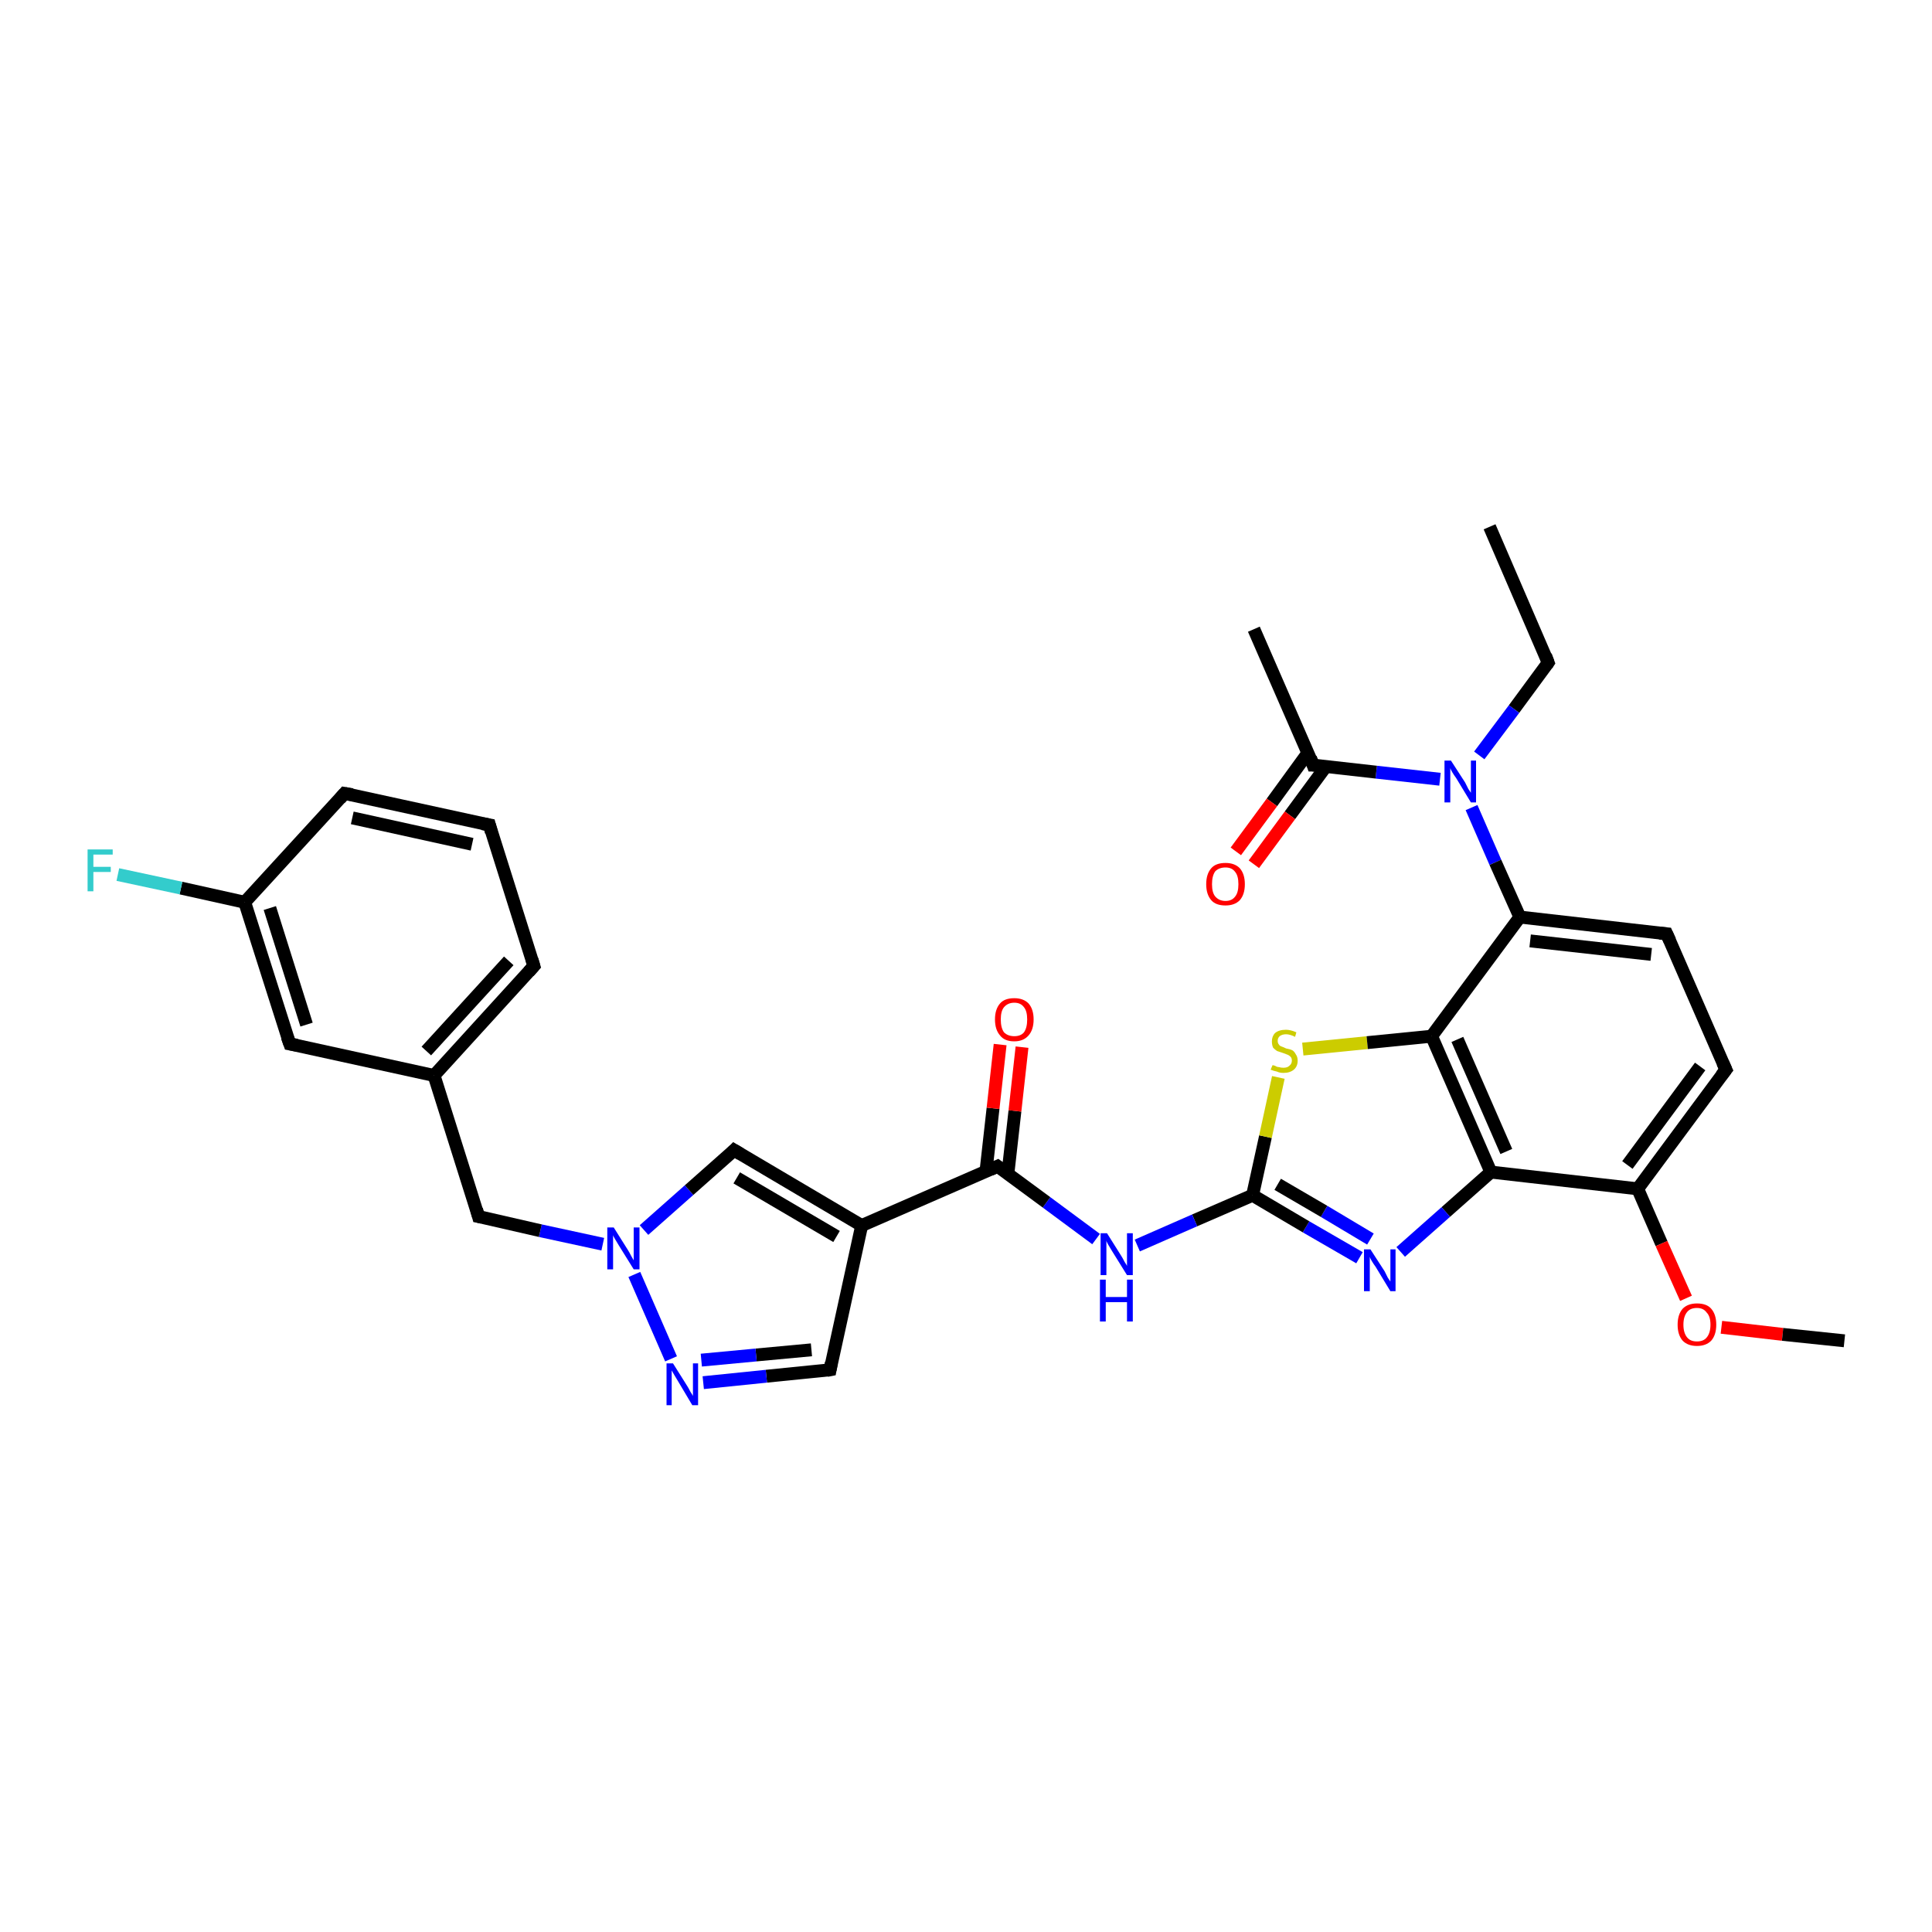 <?xml version='1.0' encoding='iso-8859-1'?>
<svg version='1.1' baseProfile='full'
              xmlns='http://www.w3.org/2000/svg'
                      xmlns:rdkit='http://www.rdkit.org/xml'
                      xmlns:xlink='http://www.w3.org/1999/xlink'
                  xml:space='preserve'
width='300px' height='300px' viewBox='0 0 300 300'>
<!-- END OF HEADER -->
<rect style='opacity:1.0;fill:#FFFFFF;stroke:none' width='300.0' height='300.0' x='0.0' y='0.0'> </rect>
<path class='bond-0 atom-0 atom-1' d='M 231.3,81.8 L 240.4,102.9' style='fill:none;fill-rule:evenodd;stroke:#000000;stroke-width:2.0px;stroke-linecap:butt;stroke-linejoin:miter;stroke-opacity:1' />
<path class='bond-1 atom-1 atom-2' d='M 240.4,102.9 L 235.1,110.1' style='fill:none;fill-rule:evenodd;stroke:#000000;stroke-width:2.0px;stroke-linecap:butt;stroke-linejoin:miter;stroke-opacity:1' />
<path class='bond-1 atom-1 atom-2' d='M 235.1,110.1 L 229.7,117.3' style='fill:none;fill-rule:evenodd;stroke:#0000FF;stroke-width:2.0px;stroke-linecap:butt;stroke-linejoin:miter;stroke-opacity:1' />
<path class='bond-2 atom-2 atom-3' d='M 223.6,121.0 L 213.7,119.9' style='fill:none;fill-rule:evenodd;stroke:#0000FF;stroke-width:2.0px;stroke-linecap:butt;stroke-linejoin:miter;stroke-opacity:1' />
<path class='bond-2 atom-2 atom-3' d='M 213.7,119.9 L 203.9,118.8' style='fill:none;fill-rule:evenodd;stroke:#000000;stroke-width:2.0px;stroke-linecap:butt;stroke-linejoin:miter;stroke-opacity:1' />
<path class='bond-3 atom-3 atom-4' d='M 203.9,118.8 L 194.7,97.7' style='fill:none;fill-rule:evenodd;stroke:#000000;stroke-width:2.0px;stroke-linecap:butt;stroke-linejoin:miter;stroke-opacity:1' />
<path class='bond-4 atom-3 atom-5' d='M 203.1,116.9 L 197.5,124.6' style='fill:none;fill-rule:evenodd;stroke:#000000;stroke-width:2.0px;stroke-linecap:butt;stroke-linejoin:miter;stroke-opacity:1' />
<path class='bond-4 atom-3 atom-5' d='M 197.5,124.6 L 191.9,132.2' style='fill:none;fill-rule:evenodd;stroke:#FF0000;stroke-width:2.0px;stroke-linecap:butt;stroke-linejoin:miter;stroke-opacity:1' />
<path class='bond-4 atom-3 atom-5' d='M 205.9,119.0 L 200.3,126.6' style='fill:none;fill-rule:evenodd;stroke:#000000;stroke-width:2.0px;stroke-linecap:butt;stroke-linejoin:miter;stroke-opacity:1' />
<path class='bond-4 atom-3 atom-5' d='M 200.3,126.6 L 194.7,134.2' style='fill:none;fill-rule:evenodd;stroke:#FF0000;stroke-width:2.0px;stroke-linecap:butt;stroke-linejoin:miter;stroke-opacity:1' />
<path class='bond-5 atom-2 atom-6' d='M 228.5,125.4 L 232.2,133.9' style='fill:none;fill-rule:evenodd;stroke:#0000FF;stroke-width:2.0px;stroke-linecap:butt;stroke-linejoin:miter;stroke-opacity:1' />
<path class='bond-5 atom-2 atom-6' d='M 232.2,133.9 L 236.0,142.4' style='fill:none;fill-rule:evenodd;stroke:#000000;stroke-width:2.0px;stroke-linecap:butt;stroke-linejoin:miter;stroke-opacity:1' />
<path class='bond-6 atom-6 atom-7' d='M 236.0,142.4 L 258.8,145.0' style='fill:none;fill-rule:evenodd;stroke:#000000;stroke-width:2.0px;stroke-linecap:butt;stroke-linejoin:miter;stroke-opacity:1' />
<path class='bond-6 atom-6 atom-7' d='M 237.6,146.1 L 256.4,148.2' style='fill:none;fill-rule:evenodd;stroke:#000000;stroke-width:2.0px;stroke-linecap:butt;stroke-linejoin:miter;stroke-opacity:1' />
<path class='bond-7 atom-7 atom-8' d='M 258.8,145.0 L 268.0,166.1' style='fill:none;fill-rule:evenodd;stroke:#000000;stroke-width:2.0px;stroke-linecap:butt;stroke-linejoin:miter;stroke-opacity:1' />
<path class='bond-8 atom-8 atom-9' d='M 268.0,166.1 L 254.3,184.6' style='fill:none;fill-rule:evenodd;stroke:#000000;stroke-width:2.0px;stroke-linecap:butt;stroke-linejoin:miter;stroke-opacity:1' />
<path class='bond-8 atom-8 atom-9' d='M 264.0,165.6 L 252.7,180.9' style='fill:none;fill-rule:evenodd;stroke:#000000;stroke-width:2.0px;stroke-linecap:butt;stroke-linejoin:miter;stroke-opacity:1' />
<path class='bond-9 atom-9 atom-10' d='M 254.3,184.6 L 258.0,193.1' style='fill:none;fill-rule:evenodd;stroke:#000000;stroke-width:2.0px;stroke-linecap:butt;stroke-linejoin:miter;stroke-opacity:1' />
<path class='bond-9 atom-9 atom-10' d='M 258.0,193.1 L 261.8,201.6' style='fill:none;fill-rule:evenodd;stroke:#FF0000;stroke-width:2.0px;stroke-linecap:butt;stroke-linejoin:miter;stroke-opacity:1' />
<path class='bond-10 atom-10 atom-11' d='M 267.3,206.1 L 276.8,207.2' style='fill:none;fill-rule:evenodd;stroke:#FF0000;stroke-width:2.0px;stroke-linecap:butt;stroke-linejoin:miter;stroke-opacity:1' />
<path class='bond-10 atom-10 atom-11' d='M 276.8,207.2 L 286.4,208.2' style='fill:none;fill-rule:evenodd;stroke:#000000;stroke-width:2.0px;stroke-linecap:butt;stroke-linejoin:miter;stroke-opacity:1' />
<path class='bond-11 atom-9 atom-12' d='M 254.3,184.6 L 231.5,182.0' style='fill:none;fill-rule:evenodd;stroke:#000000;stroke-width:2.0px;stroke-linecap:butt;stroke-linejoin:miter;stroke-opacity:1' />
<path class='bond-12 atom-12 atom-13' d='M 231.5,182.0 L 224.5,188.2' style='fill:none;fill-rule:evenodd;stroke:#000000;stroke-width:2.0px;stroke-linecap:butt;stroke-linejoin:miter;stroke-opacity:1' />
<path class='bond-12 atom-12 atom-13' d='M 224.5,188.2 L 217.5,194.4' style='fill:none;fill-rule:evenodd;stroke:#0000FF;stroke-width:2.0px;stroke-linecap:butt;stroke-linejoin:miter;stroke-opacity:1' />
<path class='bond-13 atom-13 atom-14' d='M 211.1,195.3 L 202.8,190.5' style='fill:none;fill-rule:evenodd;stroke:#0000FF;stroke-width:2.0px;stroke-linecap:butt;stroke-linejoin:miter;stroke-opacity:1' />
<path class='bond-13 atom-13 atom-14' d='M 202.8,190.5 L 194.5,185.6' style='fill:none;fill-rule:evenodd;stroke:#000000;stroke-width:2.0px;stroke-linecap:butt;stroke-linejoin:miter;stroke-opacity:1' />
<path class='bond-13 atom-13 atom-14' d='M 212.8,192.4 L 205.6,188.1' style='fill:none;fill-rule:evenodd;stroke:#0000FF;stroke-width:2.0px;stroke-linecap:butt;stroke-linejoin:miter;stroke-opacity:1' />
<path class='bond-13 atom-13 atom-14' d='M 205.6,188.1 L 198.4,183.9' style='fill:none;fill-rule:evenodd;stroke:#000000;stroke-width:2.0px;stroke-linecap:butt;stroke-linejoin:miter;stroke-opacity:1' />
<path class='bond-14 atom-14 atom-15' d='M 194.5,185.6 L 185.5,189.5' style='fill:none;fill-rule:evenodd;stroke:#000000;stroke-width:2.0px;stroke-linecap:butt;stroke-linejoin:miter;stroke-opacity:1' />
<path class='bond-14 atom-14 atom-15' d='M 185.5,189.5 L 176.6,193.4' style='fill:none;fill-rule:evenodd;stroke:#0000FF;stroke-width:2.0px;stroke-linecap:butt;stroke-linejoin:miter;stroke-opacity:1' />
<path class='bond-15 atom-15 atom-16' d='M 170.2,192.4 L 162.5,186.7' style='fill:none;fill-rule:evenodd;stroke:#0000FF;stroke-width:2.0px;stroke-linecap:butt;stroke-linejoin:miter;stroke-opacity:1' />
<path class='bond-15 atom-15 atom-16' d='M 162.5,186.7 L 154.9,181.1' style='fill:none;fill-rule:evenodd;stroke:#000000;stroke-width:2.0px;stroke-linecap:butt;stroke-linejoin:miter;stroke-opacity:1' />
<path class='bond-16 atom-16 atom-17' d='M 156.5,182.3 L 157.6,172.5' style='fill:none;fill-rule:evenodd;stroke:#000000;stroke-width:2.0px;stroke-linecap:butt;stroke-linejoin:miter;stroke-opacity:1' />
<path class='bond-16 atom-16 atom-17' d='M 157.6,172.5 L 158.7,162.6' style='fill:none;fill-rule:evenodd;stroke:#FF0000;stroke-width:2.0px;stroke-linecap:butt;stroke-linejoin:miter;stroke-opacity:1' />
<path class='bond-16 atom-16 atom-17' d='M 153.1,181.9 L 154.2,172.1' style='fill:none;fill-rule:evenodd;stroke:#000000;stroke-width:2.0px;stroke-linecap:butt;stroke-linejoin:miter;stroke-opacity:1' />
<path class='bond-16 atom-16 atom-17' d='M 154.2,172.1 L 155.3,162.2' style='fill:none;fill-rule:evenodd;stroke:#FF0000;stroke-width:2.0px;stroke-linecap:butt;stroke-linejoin:miter;stroke-opacity:1' />
<path class='bond-17 atom-16 atom-18' d='M 154.9,181.1 L 133.8,190.3' style='fill:none;fill-rule:evenodd;stroke:#000000;stroke-width:2.0px;stroke-linecap:butt;stroke-linejoin:miter;stroke-opacity:1' />
<path class='bond-18 atom-18 atom-19' d='M 133.8,190.3 L 128.9,212.7' style='fill:none;fill-rule:evenodd;stroke:#000000;stroke-width:2.0px;stroke-linecap:butt;stroke-linejoin:miter;stroke-opacity:1' />
<path class='bond-19 atom-19 atom-20' d='M 128.9,212.7 L 119.0,213.7' style='fill:none;fill-rule:evenodd;stroke:#000000;stroke-width:2.0px;stroke-linecap:butt;stroke-linejoin:miter;stroke-opacity:1' />
<path class='bond-19 atom-19 atom-20' d='M 119.0,213.7 L 109.2,214.7' style='fill:none;fill-rule:evenodd;stroke:#0000FF;stroke-width:2.0px;stroke-linecap:butt;stroke-linejoin:miter;stroke-opacity:1' />
<path class='bond-19 atom-19 atom-20' d='M 126.0,209.6 L 117.4,210.4' style='fill:none;fill-rule:evenodd;stroke:#000000;stroke-width:2.0px;stroke-linecap:butt;stroke-linejoin:miter;stroke-opacity:1' />
<path class='bond-19 atom-19 atom-20' d='M 117.4,210.4 L 108.9,211.2' style='fill:none;fill-rule:evenodd;stroke:#0000FF;stroke-width:2.0px;stroke-linecap:butt;stroke-linejoin:miter;stroke-opacity:1' />
<path class='bond-20 atom-20 atom-21' d='M 104.2,211.0 L 98.5,197.9' style='fill:none;fill-rule:evenodd;stroke:#0000FF;stroke-width:2.0px;stroke-linecap:butt;stroke-linejoin:miter;stroke-opacity:1' />
<path class='bond-21 atom-21 atom-22' d='M 93.6,193.2 L 83.9,191.1' style='fill:none;fill-rule:evenodd;stroke:#0000FF;stroke-width:2.0px;stroke-linecap:butt;stroke-linejoin:miter;stroke-opacity:1' />
<path class='bond-21 atom-21 atom-22' d='M 83.9,191.1 L 74.3,188.9' style='fill:none;fill-rule:evenodd;stroke:#000000;stroke-width:2.0px;stroke-linecap:butt;stroke-linejoin:miter;stroke-opacity:1' />
<path class='bond-22 atom-22 atom-23' d='M 74.3,188.9 L 67.4,167.0' style='fill:none;fill-rule:evenodd;stroke:#000000;stroke-width:2.0px;stroke-linecap:butt;stroke-linejoin:miter;stroke-opacity:1' />
<path class='bond-23 atom-23 atom-24' d='M 67.4,167.0 L 82.9,150.0' style='fill:none;fill-rule:evenodd;stroke:#000000;stroke-width:2.0px;stroke-linecap:butt;stroke-linejoin:miter;stroke-opacity:1' />
<path class='bond-23 atom-23 atom-24' d='M 66.2,163.2 L 79.0,149.2' style='fill:none;fill-rule:evenodd;stroke:#000000;stroke-width:2.0px;stroke-linecap:butt;stroke-linejoin:miter;stroke-opacity:1' />
<path class='bond-24 atom-24 atom-25' d='M 82.9,150.0 L 76.0,128.1' style='fill:none;fill-rule:evenodd;stroke:#000000;stroke-width:2.0px;stroke-linecap:butt;stroke-linejoin:miter;stroke-opacity:1' />
<path class='bond-25 atom-25 atom-26' d='M 76.0,128.1 L 53.5,123.2' style='fill:none;fill-rule:evenodd;stroke:#000000;stroke-width:2.0px;stroke-linecap:butt;stroke-linejoin:miter;stroke-opacity:1' />
<path class='bond-25 atom-25 atom-26' d='M 73.3,131.1 L 54.7,127.0' style='fill:none;fill-rule:evenodd;stroke:#000000;stroke-width:2.0px;stroke-linecap:butt;stroke-linejoin:miter;stroke-opacity:1' />
<path class='bond-26 atom-26 atom-27' d='M 53.5,123.2 L 38.0,140.1' style='fill:none;fill-rule:evenodd;stroke:#000000;stroke-width:2.0px;stroke-linecap:butt;stroke-linejoin:miter;stroke-opacity:1' />
<path class='bond-27 atom-27 atom-28' d='M 38.0,140.1 L 28.1,137.9' style='fill:none;fill-rule:evenodd;stroke:#000000;stroke-width:2.0px;stroke-linecap:butt;stroke-linejoin:miter;stroke-opacity:1' />
<path class='bond-27 atom-27 atom-28' d='M 28.1,137.9 L 18.3,135.8' style='fill:none;fill-rule:evenodd;stroke:#33CCCC;stroke-width:2.0px;stroke-linecap:butt;stroke-linejoin:miter;stroke-opacity:1' />
<path class='bond-28 atom-27 atom-29' d='M 38.0,140.1 L 45.0,162.1' style='fill:none;fill-rule:evenodd;stroke:#000000;stroke-width:2.0px;stroke-linecap:butt;stroke-linejoin:miter;stroke-opacity:1' />
<path class='bond-28 atom-27 atom-29' d='M 41.9,141.0 L 47.6,159.1' style='fill:none;fill-rule:evenodd;stroke:#000000;stroke-width:2.0px;stroke-linecap:butt;stroke-linejoin:miter;stroke-opacity:1' />
<path class='bond-29 atom-21 atom-30' d='M 100.0,191.0 L 107.0,184.8' style='fill:none;fill-rule:evenodd;stroke:#0000FF;stroke-width:2.0px;stroke-linecap:butt;stroke-linejoin:miter;stroke-opacity:1' />
<path class='bond-29 atom-21 atom-30' d='M 107.0,184.8 L 114.0,178.6' style='fill:none;fill-rule:evenodd;stroke:#000000;stroke-width:2.0px;stroke-linecap:butt;stroke-linejoin:miter;stroke-opacity:1' />
<path class='bond-30 atom-14 atom-31' d='M 194.5,185.6 L 196.5,176.5' style='fill:none;fill-rule:evenodd;stroke:#000000;stroke-width:2.0px;stroke-linecap:butt;stroke-linejoin:miter;stroke-opacity:1' />
<path class='bond-30 atom-14 atom-31' d='M 196.5,176.5 L 198.5,167.3' style='fill:none;fill-rule:evenodd;stroke:#CCCC00;stroke-width:2.0px;stroke-linecap:butt;stroke-linejoin:miter;stroke-opacity:1' />
<path class='bond-31 atom-31 atom-32' d='M 202.3,162.9 L 212.3,161.9' style='fill:none;fill-rule:evenodd;stroke:#CCCC00;stroke-width:2.0px;stroke-linecap:butt;stroke-linejoin:miter;stroke-opacity:1' />
<path class='bond-31 atom-31 atom-32' d='M 212.3,161.9 L 222.3,160.9' style='fill:none;fill-rule:evenodd;stroke:#000000;stroke-width:2.0px;stroke-linecap:butt;stroke-linejoin:miter;stroke-opacity:1' />
<path class='bond-32 atom-32 atom-6' d='M 222.3,160.9 L 236.0,142.4' style='fill:none;fill-rule:evenodd;stroke:#000000;stroke-width:2.0px;stroke-linecap:butt;stroke-linejoin:miter;stroke-opacity:1' />
<path class='bond-33 atom-32 atom-12' d='M 222.3,160.9 L 231.5,182.0' style='fill:none;fill-rule:evenodd;stroke:#000000;stroke-width:2.0px;stroke-linecap:butt;stroke-linejoin:miter;stroke-opacity:1' />
<path class='bond-33 atom-32 atom-12' d='M 226.3,161.4 L 233.9,178.8' style='fill:none;fill-rule:evenodd;stroke:#000000;stroke-width:2.0px;stroke-linecap:butt;stroke-linejoin:miter;stroke-opacity:1' />
<path class='bond-34 atom-30 atom-18' d='M 114.0,178.6 L 133.8,190.3' style='fill:none;fill-rule:evenodd;stroke:#000000;stroke-width:2.0px;stroke-linecap:butt;stroke-linejoin:miter;stroke-opacity:1' />
<path class='bond-34 atom-30 atom-18' d='M 114.4,182.9 L 129.9,192.0' style='fill:none;fill-rule:evenodd;stroke:#000000;stroke-width:2.0px;stroke-linecap:butt;stroke-linejoin:miter;stroke-opacity:1' />
<path class='bond-35 atom-29 atom-23' d='M 45.0,162.1 L 67.4,167.0' style='fill:none;fill-rule:evenodd;stroke:#000000;stroke-width:2.0px;stroke-linecap:butt;stroke-linejoin:miter;stroke-opacity:1' />
<path d='M 240.0,101.8 L 240.4,102.9 L 240.2,103.2' style='fill:none;stroke:#000000;stroke-width:2.0px;stroke-linecap:butt;stroke-linejoin:miter;stroke-opacity:1;' />
<path d='M 204.4,118.8 L 203.9,118.8 L 203.5,117.7' style='fill:none;stroke:#000000;stroke-width:2.0px;stroke-linecap:butt;stroke-linejoin:miter;stroke-opacity:1;' />
<path d='M 257.7,144.9 L 258.8,145.0 L 259.3,146.1' style='fill:none;stroke:#000000;stroke-width:2.0px;stroke-linecap:butt;stroke-linejoin:miter;stroke-opacity:1;' />
<path d='M 267.5,165.0 L 268.0,166.1 L 267.3,167.0' style='fill:none;stroke:#000000;stroke-width:2.0px;stroke-linecap:butt;stroke-linejoin:miter;stroke-opacity:1;' />
<path d='M 155.3,181.4 L 154.9,181.1 L 153.8,181.6' style='fill:none;stroke:#000000;stroke-width:2.0px;stroke-linecap:butt;stroke-linejoin:miter;stroke-opacity:1;' />
<path d='M 129.1,211.6 L 128.9,212.7 L 128.4,212.8' style='fill:none;stroke:#000000;stroke-width:2.0px;stroke-linecap:butt;stroke-linejoin:miter;stroke-opacity:1;' />
<path d='M 74.8,189.0 L 74.3,188.9 L 74.0,187.8' style='fill:none;stroke:#000000;stroke-width:2.0px;stroke-linecap:butt;stroke-linejoin:miter;stroke-opacity:1;' />
<path d='M 82.1,150.9 L 82.9,150.0 L 82.6,149.0' style='fill:none;stroke:#000000;stroke-width:2.0px;stroke-linecap:butt;stroke-linejoin:miter;stroke-opacity:1;' />
<path d='M 76.3,129.2 L 76.0,128.1 L 74.9,127.9' style='fill:none;stroke:#000000;stroke-width:2.0px;stroke-linecap:butt;stroke-linejoin:miter;stroke-opacity:1;' />
<path d='M 54.7,123.4 L 53.5,123.2 L 52.8,124.0' style='fill:none;stroke:#000000;stroke-width:2.0px;stroke-linecap:butt;stroke-linejoin:miter;stroke-opacity:1;' />
<path d='M 44.6,161.0 L 45.0,162.1 L 46.1,162.3' style='fill:none;stroke:#000000;stroke-width:2.0px;stroke-linecap:butt;stroke-linejoin:miter;stroke-opacity:1;' />
<path d='M 113.6,179.0 L 114.0,178.6 L 115.0,179.2' style='fill:none;stroke:#000000;stroke-width:2.0px;stroke-linecap:butt;stroke-linejoin:miter;stroke-opacity:1;' />
<path class='atom-2' d='M 225.3 118.1
L 227.5 121.5
Q 227.7 121.9, 228.0 122.5
Q 228.4 123.1, 228.4 123.1
L 228.4 118.1
L 229.2 118.1
L 229.2 124.6
L 228.4 124.6
L 226.1 120.8
Q 225.8 120.4, 225.5 119.9
Q 225.2 119.4, 225.2 119.2
L 225.2 124.6
L 224.3 124.6
L 224.3 118.1
L 225.3 118.1
' fill='#0000FF'/>
<path class='atom-5' d='M 187.3 137.3
Q 187.3 135.7, 188.1 134.8
Q 188.8 134.0, 190.3 134.0
Q 191.7 134.0, 192.5 134.8
Q 193.3 135.7, 193.3 137.3
Q 193.3 138.9, 192.5 139.8
Q 191.7 140.6, 190.3 140.6
Q 188.8 140.6, 188.1 139.8
Q 187.3 138.9, 187.3 137.3
M 190.3 139.9
Q 191.3 139.9, 191.8 139.2
Q 192.3 138.6, 192.3 137.3
Q 192.3 136.0, 191.8 135.4
Q 191.3 134.7, 190.3 134.7
Q 189.3 134.7, 188.7 135.3
Q 188.2 136.0, 188.2 137.3
Q 188.2 138.6, 188.7 139.2
Q 189.3 139.9, 190.3 139.9
' fill='#FF0000'/>
<path class='atom-10' d='M 260.5 205.7
Q 260.5 204.1, 261.3 203.2
Q 262.1 202.4, 263.5 202.4
Q 265.0 202.4, 265.7 203.2
Q 266.5 204.1, 266.5 205.7
Q 266.5 207.3, 265.7 208.2
Q 264.9 209.0, 263.5 209.0
Q 262.1 209.0, 261.3 208.2
Q 260.5 207.3, 260.5 205.7
M 263.5 208.3
Q 264.5 208.3, 265.0 207.7
Q 265.6 207.0, 265.6 205.7
Q 265.6 204.4, 265.0 203.8
Q 264.5 203.1, 263.5 203.1
Q 262.5 203.1, 262.0 203.7
Q 261.4 204.4, 261.4 205.7
Q 261.4 207.0, 262.0 207.7
Q 262.5 208.3, 263.5 208.3
' fill='#FF0000'/>
<path class='atom-13' d='M 212.8 194.0
L 215.0 197.4
Q 215.2 197.8, 215.5 198.4
Q 215.9 199.0, 215.9 199.0
L 215.9 194.0
L 216.7 194.0
L 216.7 200.5
L 215.9 200.5
L 213.6 196.7
Q 213.3 196.3, 213.0 195.8
Q 212.7 195.3, 212.7 195.1
L 212.7 200.5
L 211.8 200.5
L 211.8 194.0
L 212.8 194.0
' fill='#0000FF'/>
<path class='atom-15' d='M 171.9 191.5
L 174.1 195.0
Q 174.3 195.3, 174.6 195.9
Q 175.0 196.5, 175.0 196.6
L 175.0 191.5
L 175.9 191.5
L 175.9 198.0
L 175.0 198.0
L 172.7 194.3
Q 172.4 193.8, 172.1 193.3
Q 171.8 192.8, 171.8 192.6
L 171.8 198.0
L 170.9 198.0
L 170.9 191.5
L 171.9 191.5
' fill='#0000FF'/>
<path class='atom-15' d='M 170.8 198.7
L 171.7 198.7
L 171.7 201.4
L 175.0 201.4
L 175.0 198.7
L 175.9 198.7
L 175.9 205.2
L 175.0 205.2
L 175.0 202.2
L 171.7 202.2
L 171.7 205.2
L 170.8 205.2
L 170.8 198.7
' fill='#0000FF'/>
<path class='atom-17' d='M 154.5 158.3
Q 154.5 156.7, 155.3 155.8
Q 156.0 155.0, 157.5 155.0
Q 158.9 155.0, 159.7 155.8
Q 160.5 156.7, 160.5 158.3
Q 160.5 159.9, 159.7 160.8
Q 158.9 161.7, 157.5 161.7
Q 156.0 161.7, 155.3 160.8
Q 154.5 159.9, 154.5 158.3
M 157.5 160.9
Q 158.5 160.9, 159.0 160.3
Q 159.5 159.6, 159.5 158.3
Q 159.5 157.0, 159.0 156.4
Q 158.5 155.7, 157.5 155.7
Q 156.5 155.7, 155.9 156.4
Q 155.4 157.0, 155.4 158.3
Q 155.4 159.6, 155.9 160.3
Q 156.5 160.9, 157.5 160.9
' fill='#FF0000'/>
<path class='atom-20' d='M 104.5 211.7
L 106.7 215.2
Q 106.9 215.5, 107.2 216.1
Q 107.6 216.7, 107.6 216.8
L 107.6 211.7
L 108.4 211.7
L 108.4 218.2
L 107.5 218.2
L 105.3 214.5
Q 105.0 214.0, 104.7 213.5
Q 104.4 213.0, 104.3 212.8
L 104.3 218.2
L 103.5 218.2
L 103.5 211.7
L 104.5 211.7
' fill='#0000FF'/>
<path class='atom-21' d='M 95.3 190.6
L 97.5 194.1
Q 97.7 194.4, 98.0 195.0
Q 98.4 195.7, 98.4 195.7
L 98.4 190.6
L 99.3 190.6
L 99.3 197.1
L 98.4 197.1
L 96.1 193.4
Q 95.8 192.9, 95.5 192.4
Q 95.2 191.9, 95.2 191.8
L 95.2 197.1
L 94.3 197.1
L 94.3 190.6
L 95.3 190.6
' fill='#0000FF'/>
<path class='atom-28' d='M 13.6 131.9
L 17.5 131.9
L 17.5 132.7
L 14.5 132.7
L 14.5 134.6
L 17.2 134.6
L 17.2 135.4
L 14.5 135.4
L 14.5 138.4
L 13.6 138.4
L 13.6 131.9
' fill='#33CCCC'/>
<path class='atom-31' d='M 197.6 165.4
Q 197.7 165.4, 198.0 165.5
Q 198.3 165.7, 198.6 165.7
Q 198.9 165.8, 199.3 165.8
Q 199.9 165.8, 200.2 165.5
Q 200.6 165.2, 200.6 164.7
Q 200.6 164.3, 200.4 164.1
Q 200.2 163.9, 200.0 163.8
Q 199.7 163.7, 199.2 163.5
Q 198.6 163.3, 198.3 163.2
Q 198.0 163.0, 197.7 162.7
Q 197.5 162.3, 197.5 161.7
Q 197.5 160.9, 198.0 160.4
Q 198.6 159.9, 199.7 159.9
Q 200.4 159.9, 201.3 160.3
L 201.1 161.0
Q 200.3 160.6, 199.7 160.6
Q 199.1 160.6, 198.7 160.9
Q 198.4 161.2, 198.4 161.6
Q 198.4 162.0, 198.6 162.2
Q 198.7 162.4, 199.0 162.5
Q 199.3 162.6, 199.7 162.8
Q 200.3 162.9, 200.7 163.1
Q 201.0 163.3, 201.2 163.7
Q 201.5 164.1, 201.5 164.7
Q 201.5 165.6, 200.9 166.1
Q 200.3 166.6, 199.3 166.6
Q 198.7 166.6, 198.3 166.4
Q 197.8 166.3, 197.3 166.1
L 197.6 165.4
' fill='#CCCC00'/>
</svg>
